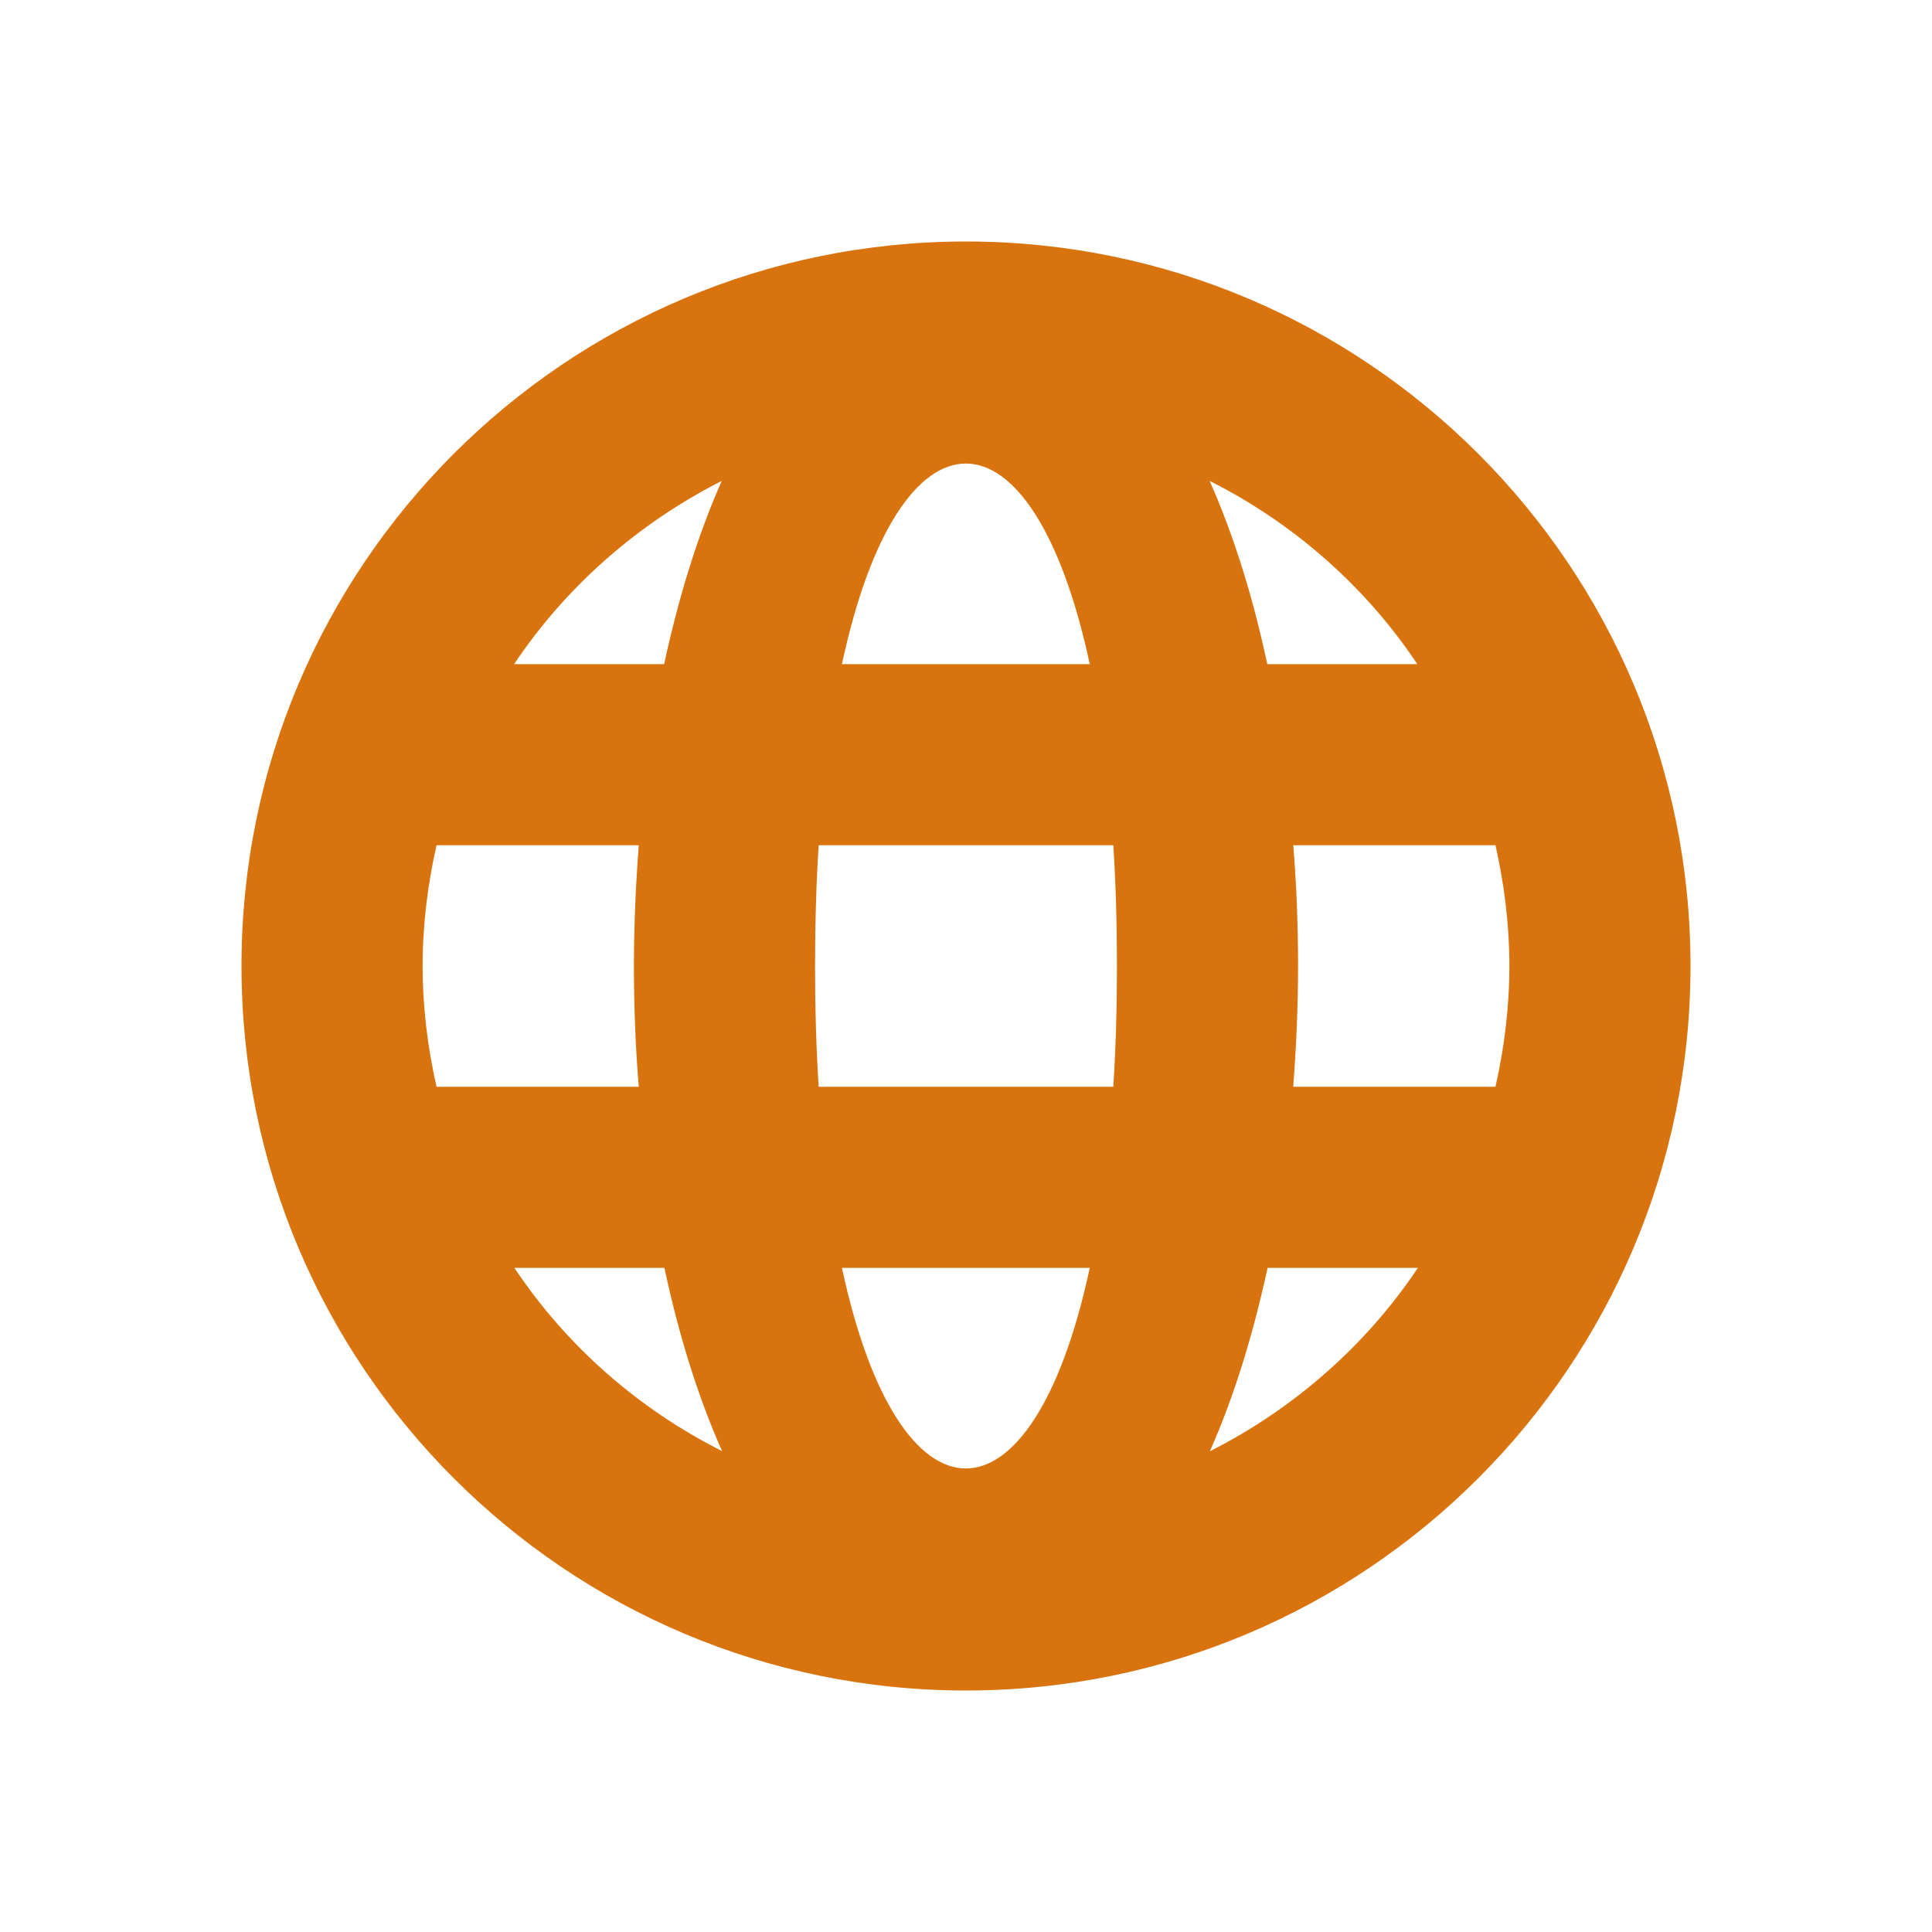 <svg xmlns="http://www.w3.org/2000/svg"  viewBox="0 0 64 64"><defs fill="#d9730d" /><path  d="m32,8c-13.25,0-24,10.75-24,24s10.75,24,24,24,24-10.75,24-24-10.75-24-24-24Zm14.96,14h-4.98c-.47-2.21-1.11-4.27-1.91-6.07,2.78,1.4,5.16,3.49,6.88,6.07Zm-10.86,0h-8.21c1.9-8.86,6.31-8.86,8.21,0Zm-21.64,14c-.29-1.29-.46-2.62-.46-4s.17-2.71.46-4h6.7c-.1,1.32-.16,2.66-.16,4s.05,2.68.16,4h-6.7Zm2.57,6h4.98c.47,2.21,1.11,4.27,1.91,6.07-2.78-1.4-5.16-3.49-6.88-6.07Zm4.98-20h-4.98c1.72-2.57,4.1-4.66,6.88-6.07-.8,1.8-1.43,3.86-1.91,6.07Zm5.88,20h8.21c-1.9,8.86-6.31,8.86-8.21,0Zm8.99-6h-9.76c-.08-1.24-.12-2.57-.12-4s.04-2.76.12-4h9.76c.08,1.24.12,2.57.12,4s-.04,2.76-.12,4Zm3.2,12.07c.8-1.8,1.43-3.86,1.91-6.07h4.98c-1.72,2.57-4.1,4.66-6.88,6.07Zm2.76-12.07c.1-1.32.16-2.66.16-4s-.05-2.68-.16-4h6.7c.29,1.29.46,2.62.46,4s-.17,2.71-.46,4h-6.7Z" fill="#d9730d" /></svg>